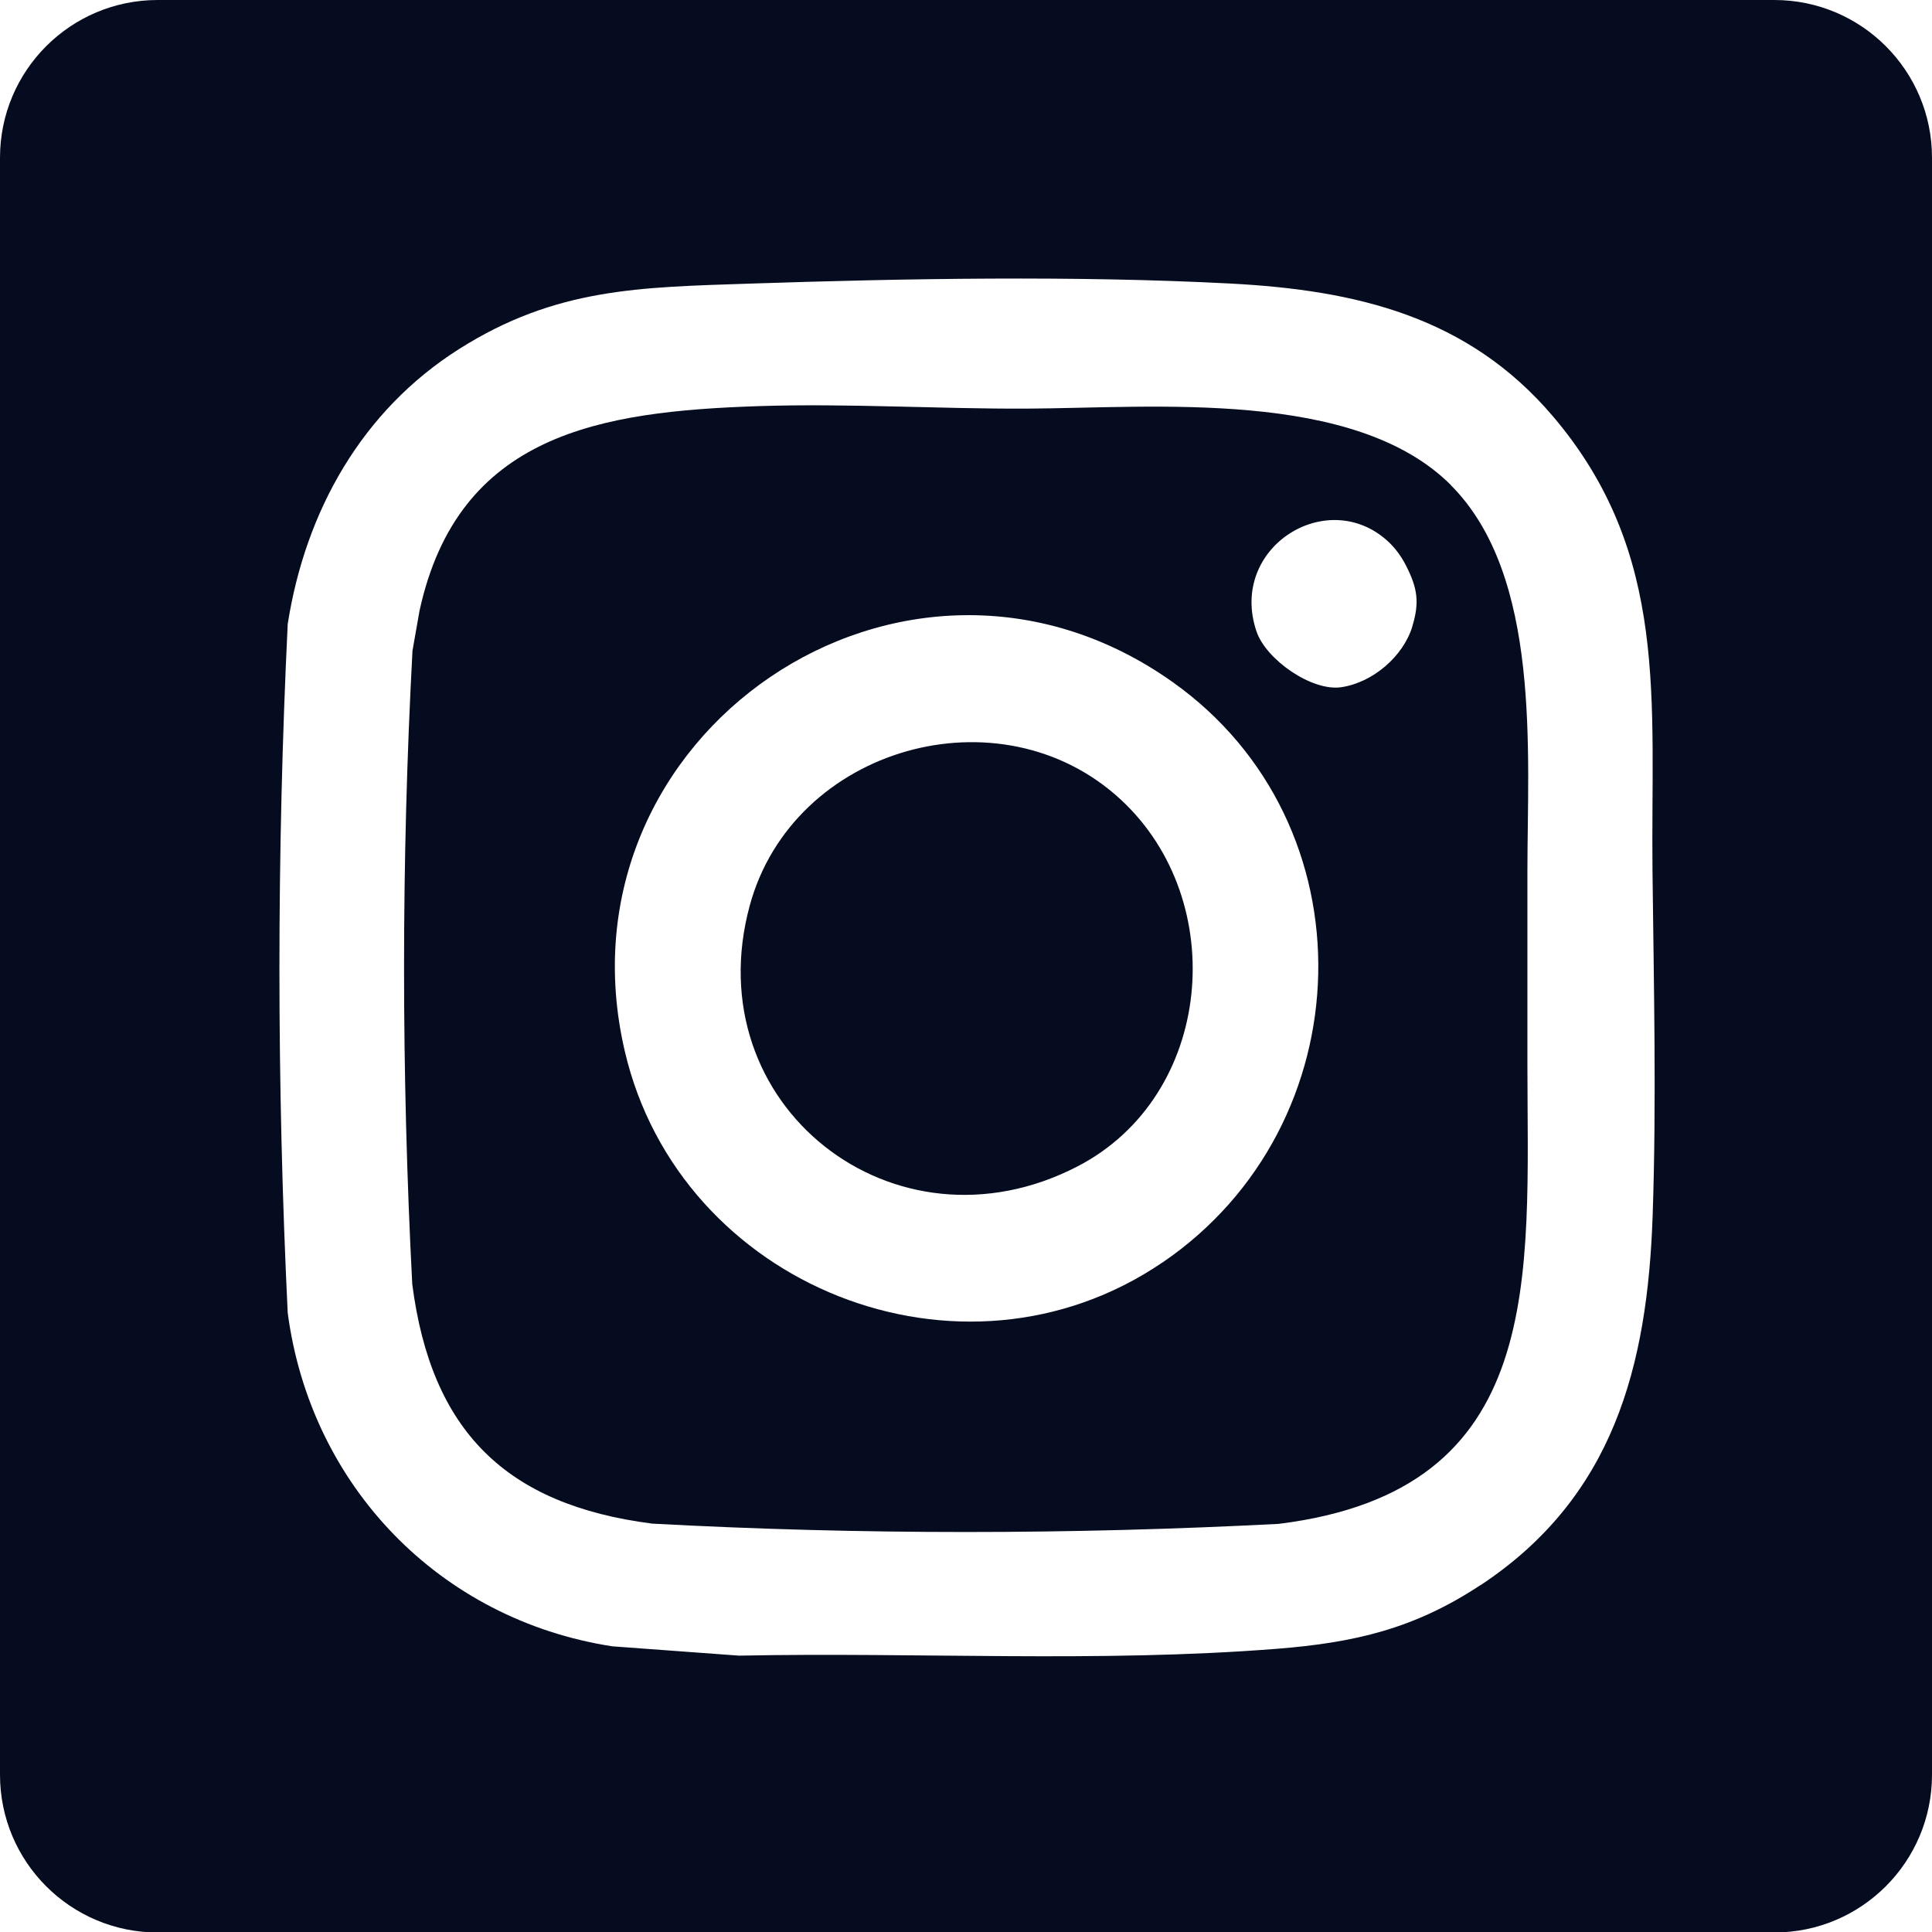 <?xml version="1.0" encoding="UTF-8"?>
<svg xmlns="http://www.w3.org/2000/svg" width="24" height="24" viewBox="0 0 24 24" fill="none">
  <g clip-path="url(#clip0_426_2385)">
    <path d="M22.041 0H1.959C0.877 0 0 0.877 0 1.959V22.047C0 23.129 0.877 24.006 1.959 24.006H22.041C23.123 24.006 24 23.129 24 22.047V1.959C24 0.877 23.123 0 22.041 0ZM18.392 19.69C17.571 20.233 16.827 20.406 15.86 20.482C13.642 20.657 11.405 20.522 9.18 20.567L7.605 20.451C5.461 20.119 3.858 18.458 3.574 16.308C3.437 13.466 3.437 10.595 3.574 7.753C3.793 6.351 4.495 5.101 5.701 4.337C6.902 3.576 7.944 3.569 9.32 3.523C11.24 3.459 13.366 3.422 15.279 3.522C16.849 3.604 18.239 3.931 19.294 5.175C20.747 6.887 20.504 8.716 20.528 10.827C20.544 12.24 20.578 13.678 20.53 15.095C20.466 16.981 20.04 18.601 18.393 19.691L18.392 19.69Z" fill="#050C1F"></path>
    <path d="M18.024 6.026C16.824 4.827 14.326 5.069 12.756 5.076C11.651 5.081 10.527 5.009 9.428 5.045C7.461 5.11 5.691 5.385 5.211 7.589L5.124 8.084C4.984 10.692 4.986 13.343 5.121 15.951C5.356 17.773 6.28 18.694 8.103 18.927C10.686 19.067 13.304 19.064 15.885 18.93C19.226 18.515 18.975 15.872 18.974 13.21C18.974 12.414 18.974 11.619 18.974 10.824C18.974 9.354 19.15 7.155 18.023 6.027L18.024 6.026ZM14.44 15.683C11.943 17.382 8.444 15.979 7.762 13.061C6.841 9.124 11.24 6.123 14.559 8.467C17.056 10.231 16.945 13.979 14.441 15.683H14.44ZM17.544 7.785C17.428 8.159 17.05 8.48 16.66 8.537C16.295 8.59 15.728 8.194 15.609 7.845C15.256 6.804 16.487 6.031 17.242 6.725C17.332 6.808 17.405 6.908 17.462 7.018C17.608 7.302 17.637 7.48 17.543 7.785H17.544Z" fill="#050C1F"></path>
    <path d="M13.924 9.934C12.428 8.548 9.85 9.281 9.314 11.248C8.639 13.726 11.109 15.669 13.386 14.489C15.072 13.616 15.288 11.197 13.924 9.934Z" fill="#050C1F"></path>
  </g>
  <defs>
    <clipPath id="clip0_426_2385">
      <rect width="24" height="24.006" fill="white"></rect>
    </clipPath>
  </defs>
</svg>
